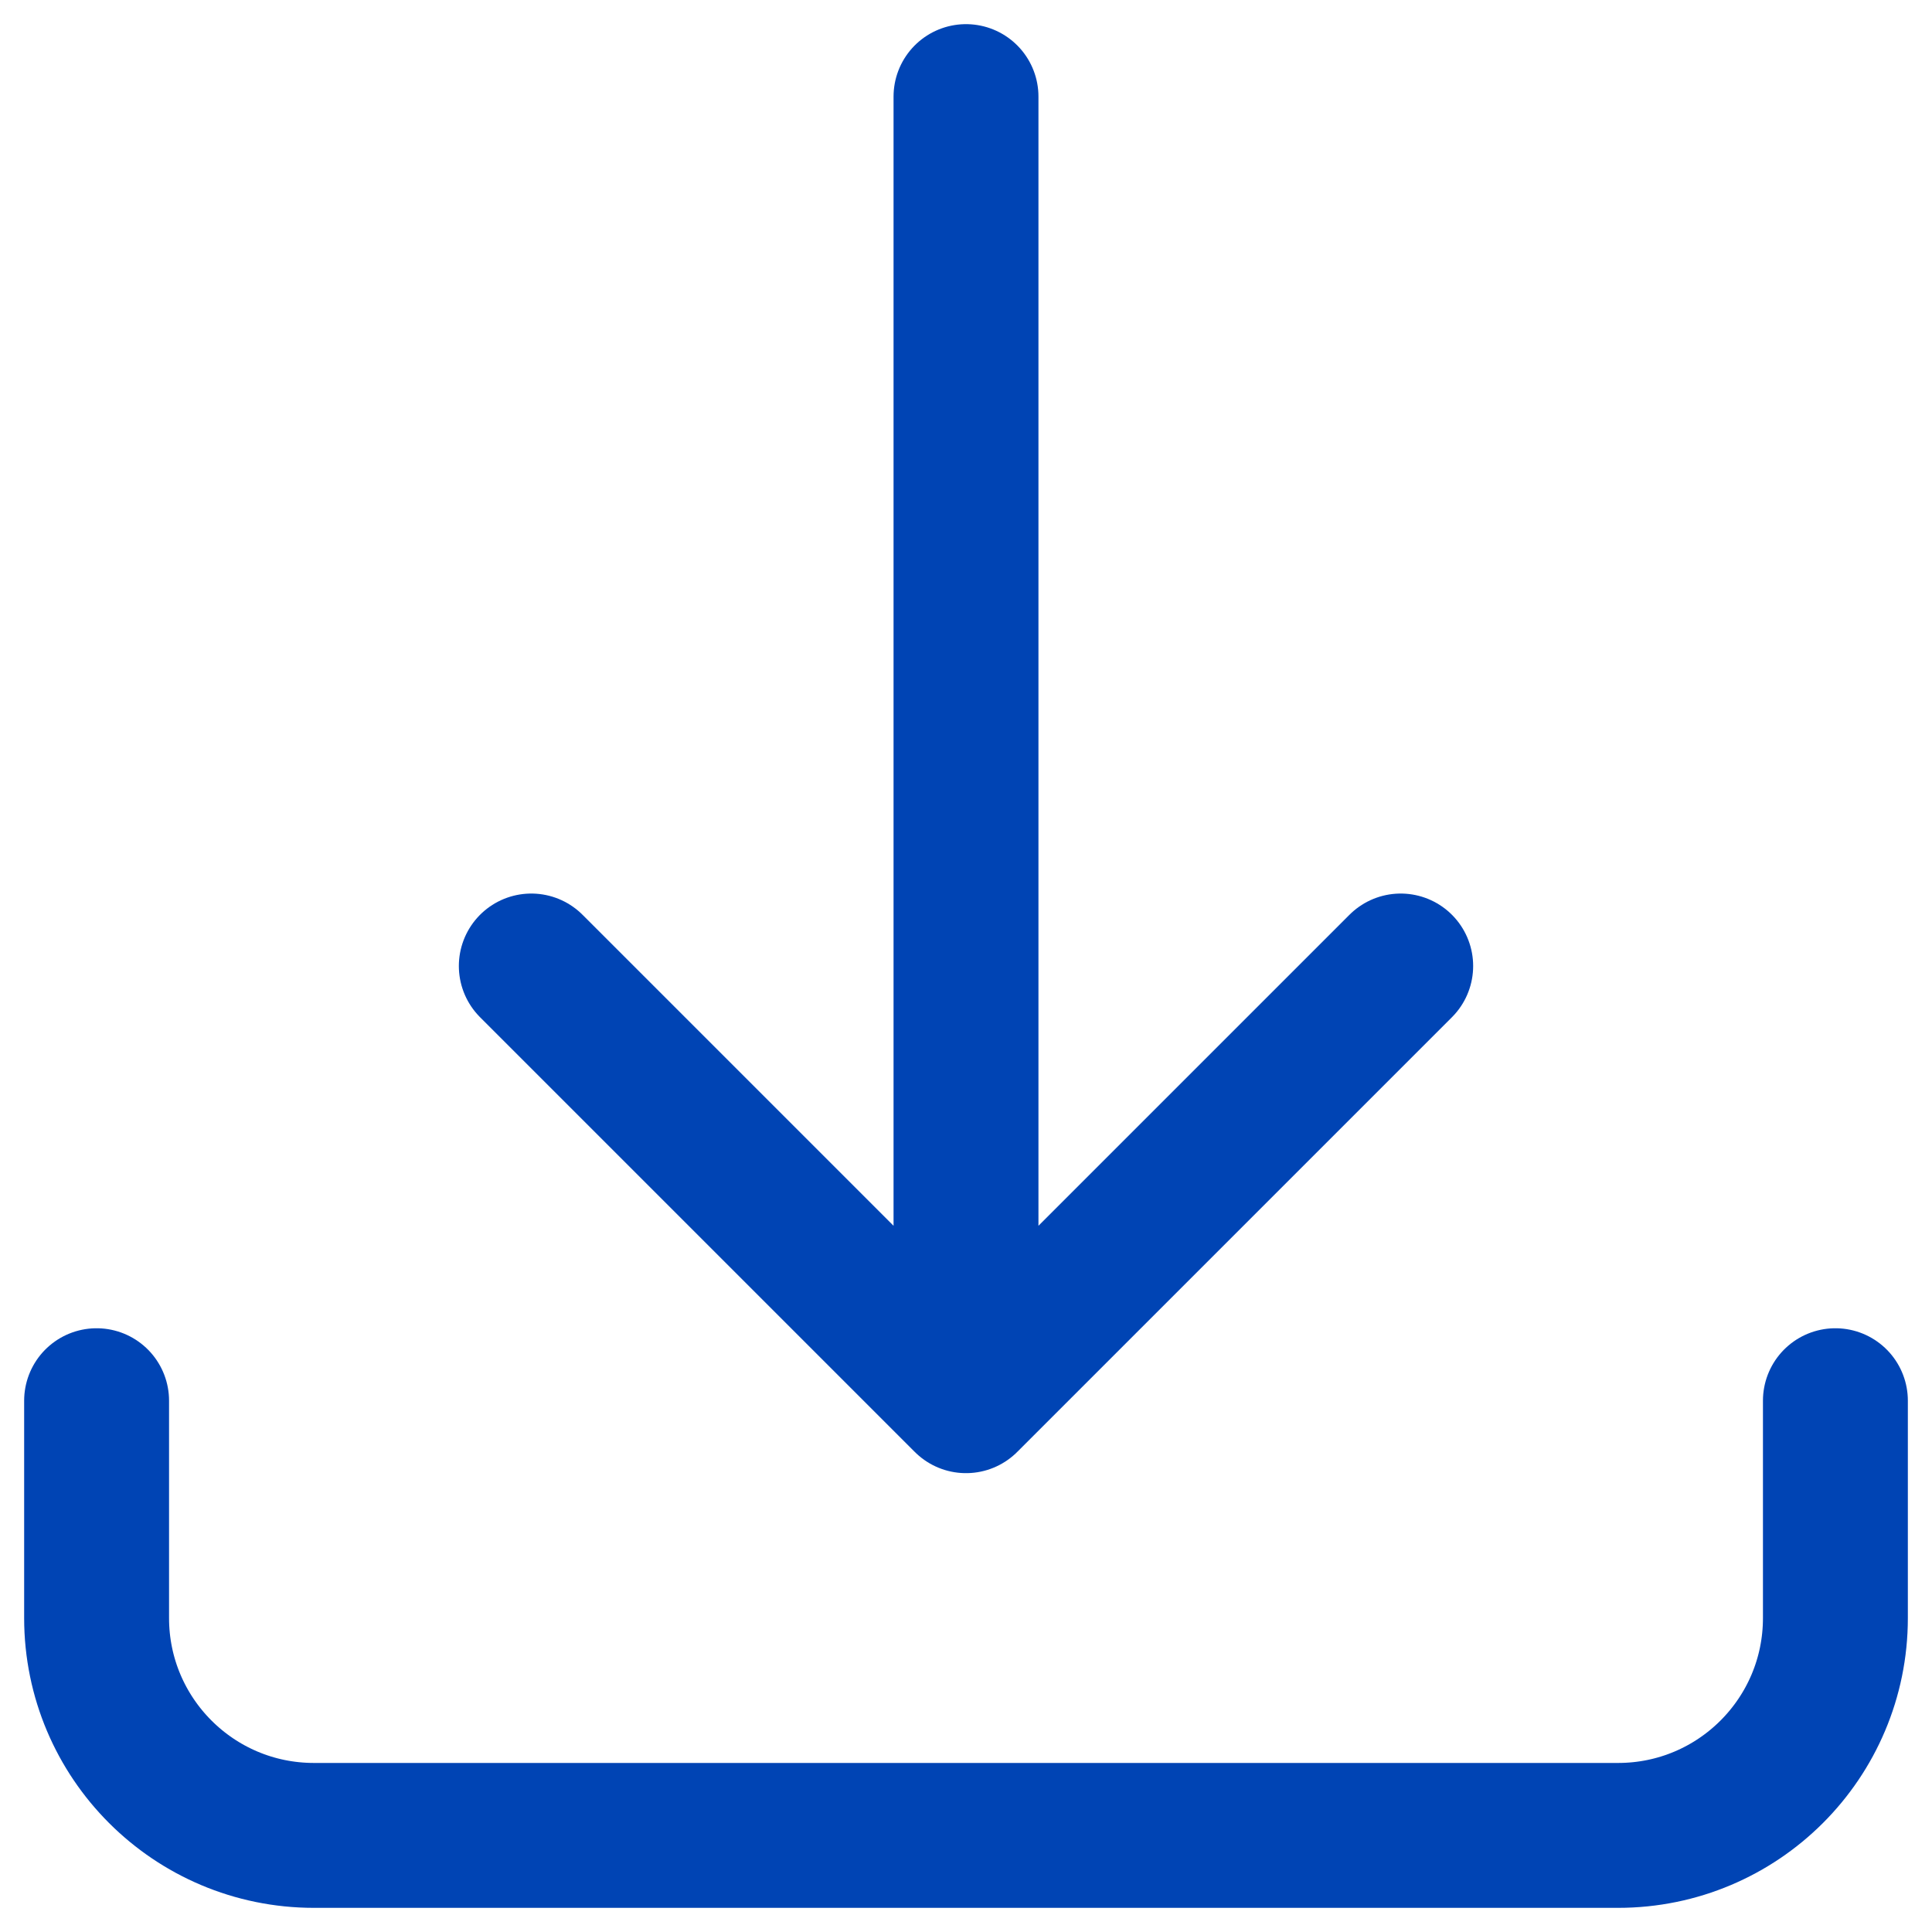 <svg width="20" height="20" viewBox="0 0 20 20" fill="none" xmlns="http://www.w3.org/2000/svg">
<path d="M1 14.5V16.75C1 17.993 2.007 19 3.25 19H16.75C17.993 19 19 17.993 19 16.75V14.5M14.5 10L10 14.5M10 14.5L5.5 10M10 14.5V1" stroke="#0044b4" stroke-width="1.5" stroke-linecap="round" stroke-linejoin="round"/>
</svg>

